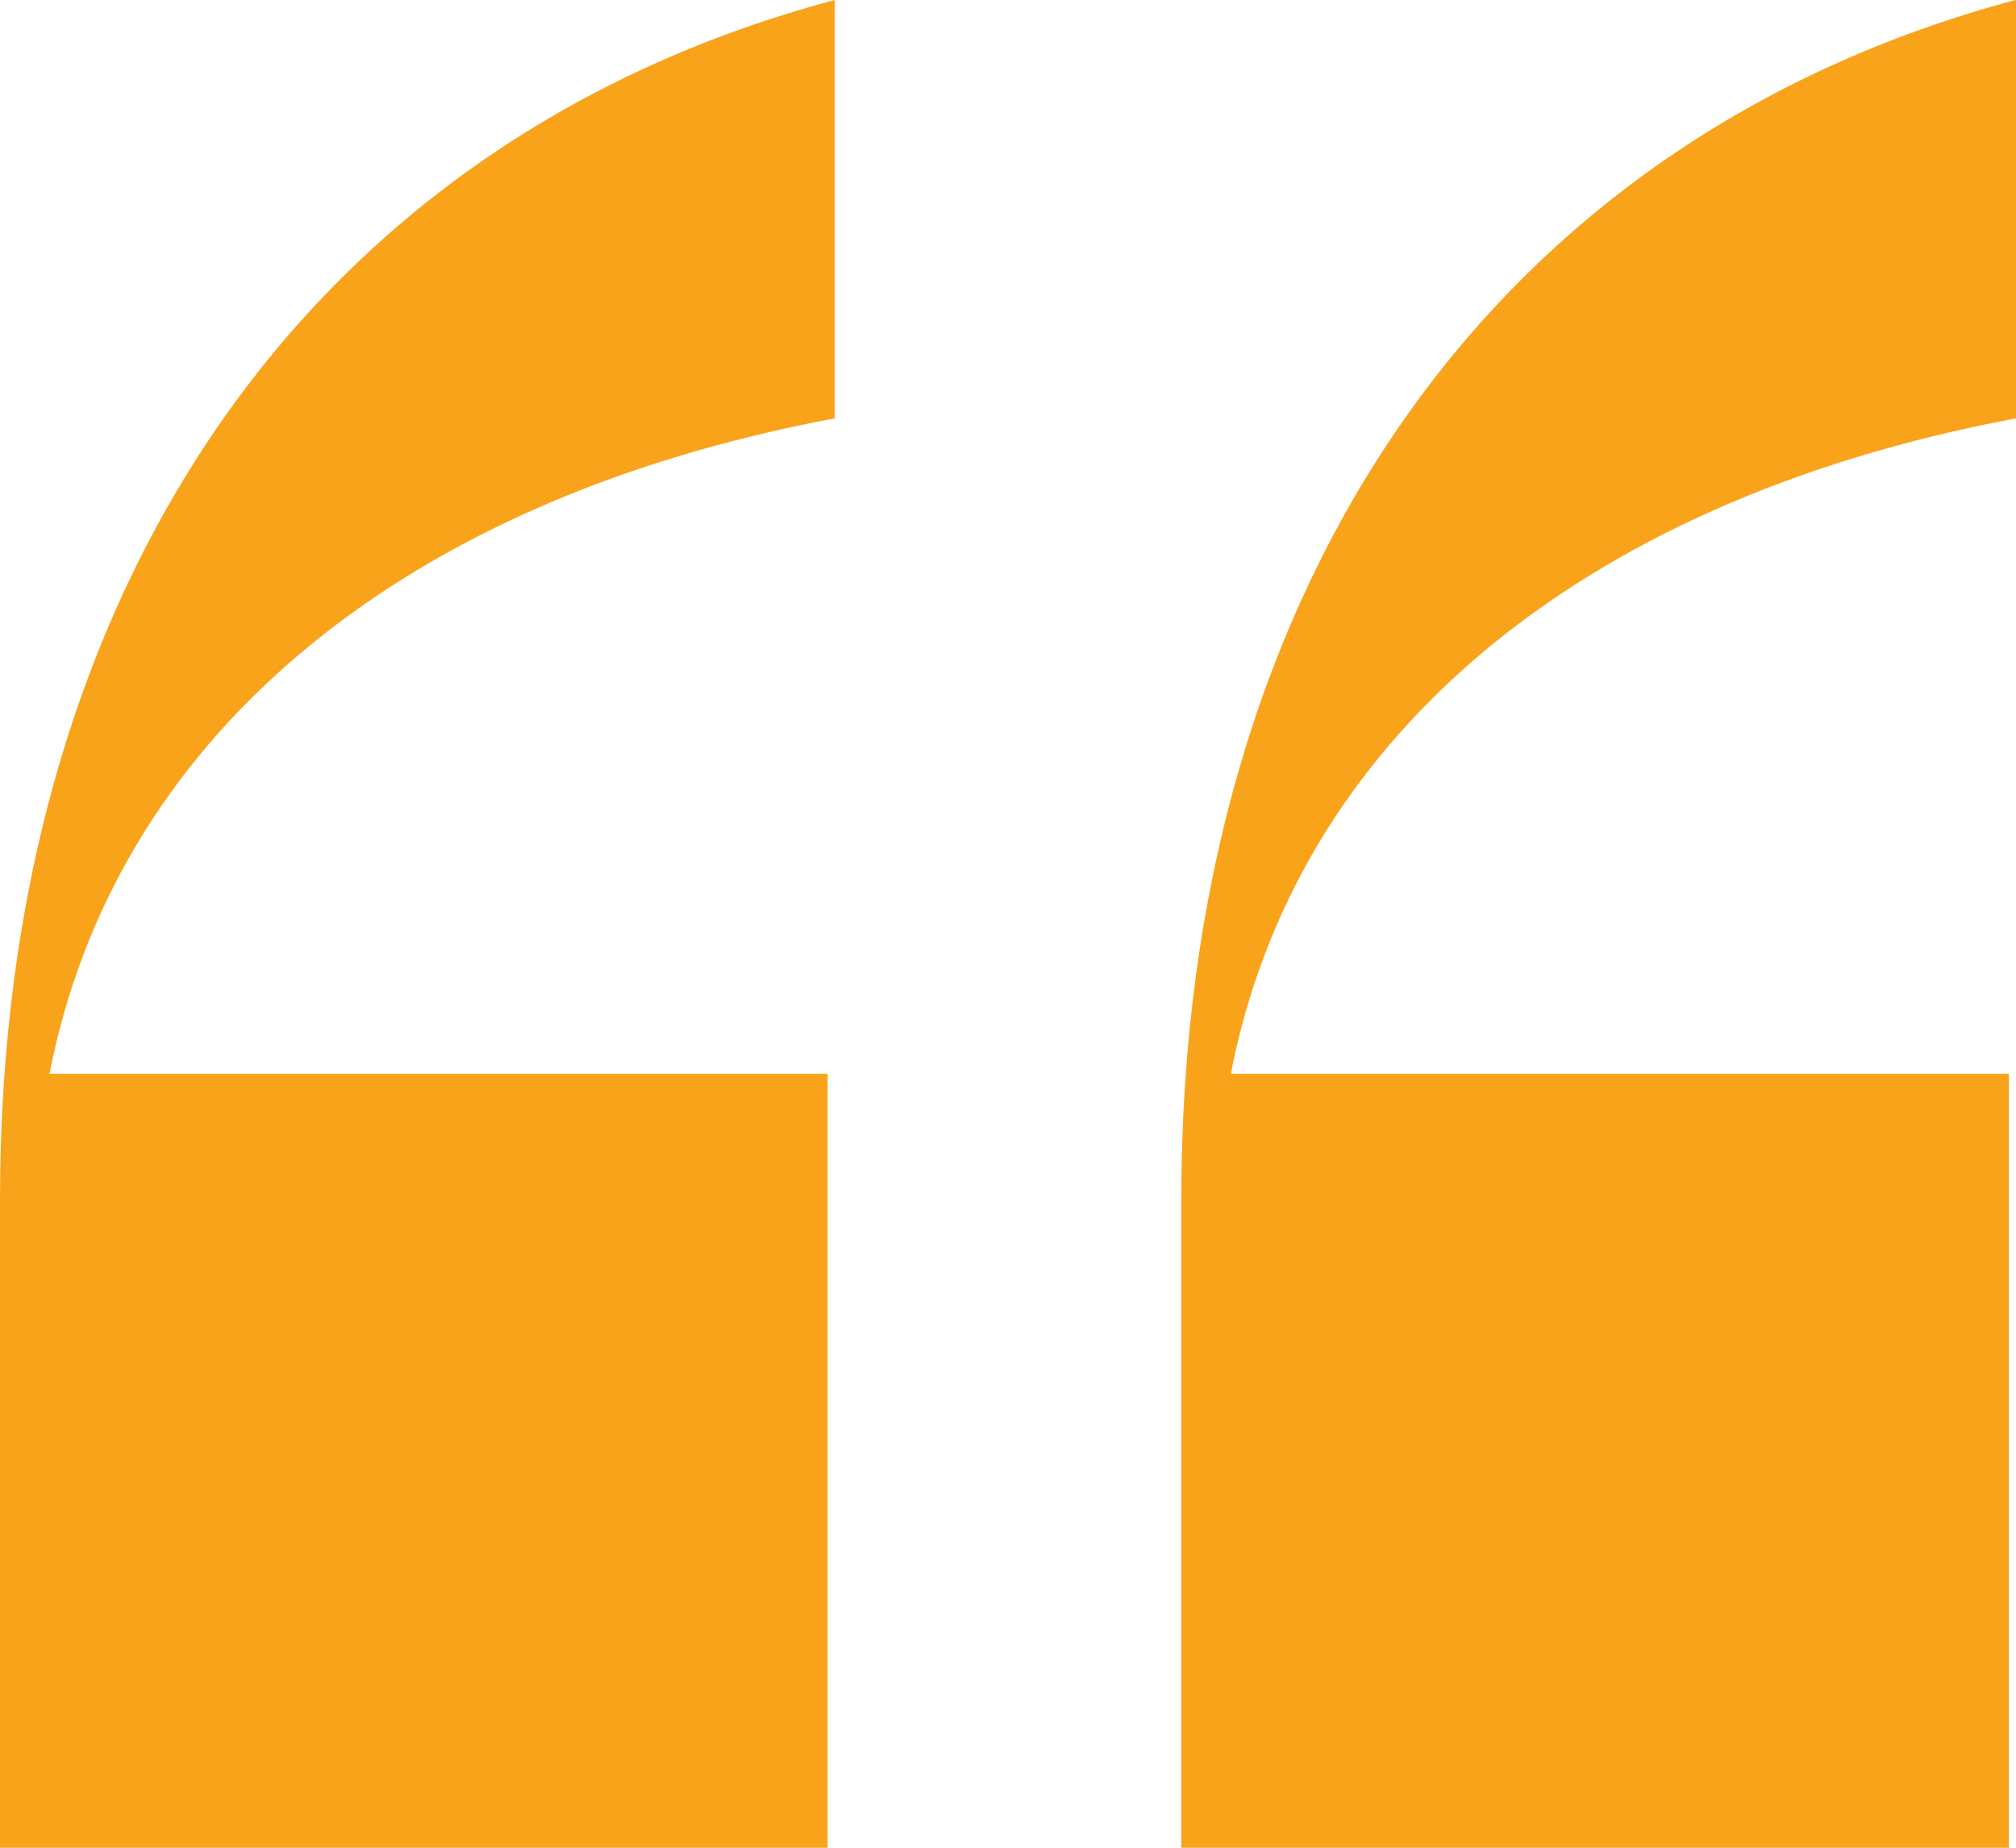 <svg xmlns="http://www.w3.org/2000/svg" width="48" height="44" viewBox="0 0 48 44">
  <path id="Path_262" data-name="Path 262" d="M5.184-42.866v15.442H24.889v-18.43H6.363c1.516-7.8,8.084-13.615,18.695-15.608v-9.962C12.595-68.1,5.184-57.477,5.184-42.866Zm48-18.6v-9.962C40.721-68.1,33.31-57.477,33.31-42.866v15.442H53.016v-18.43H34.489C36.005-53.658,42.573-59.469,53.184-61.462Z" transform="translate(-5.184 71.424)" fill="#f9a31a"/>
</svg>
